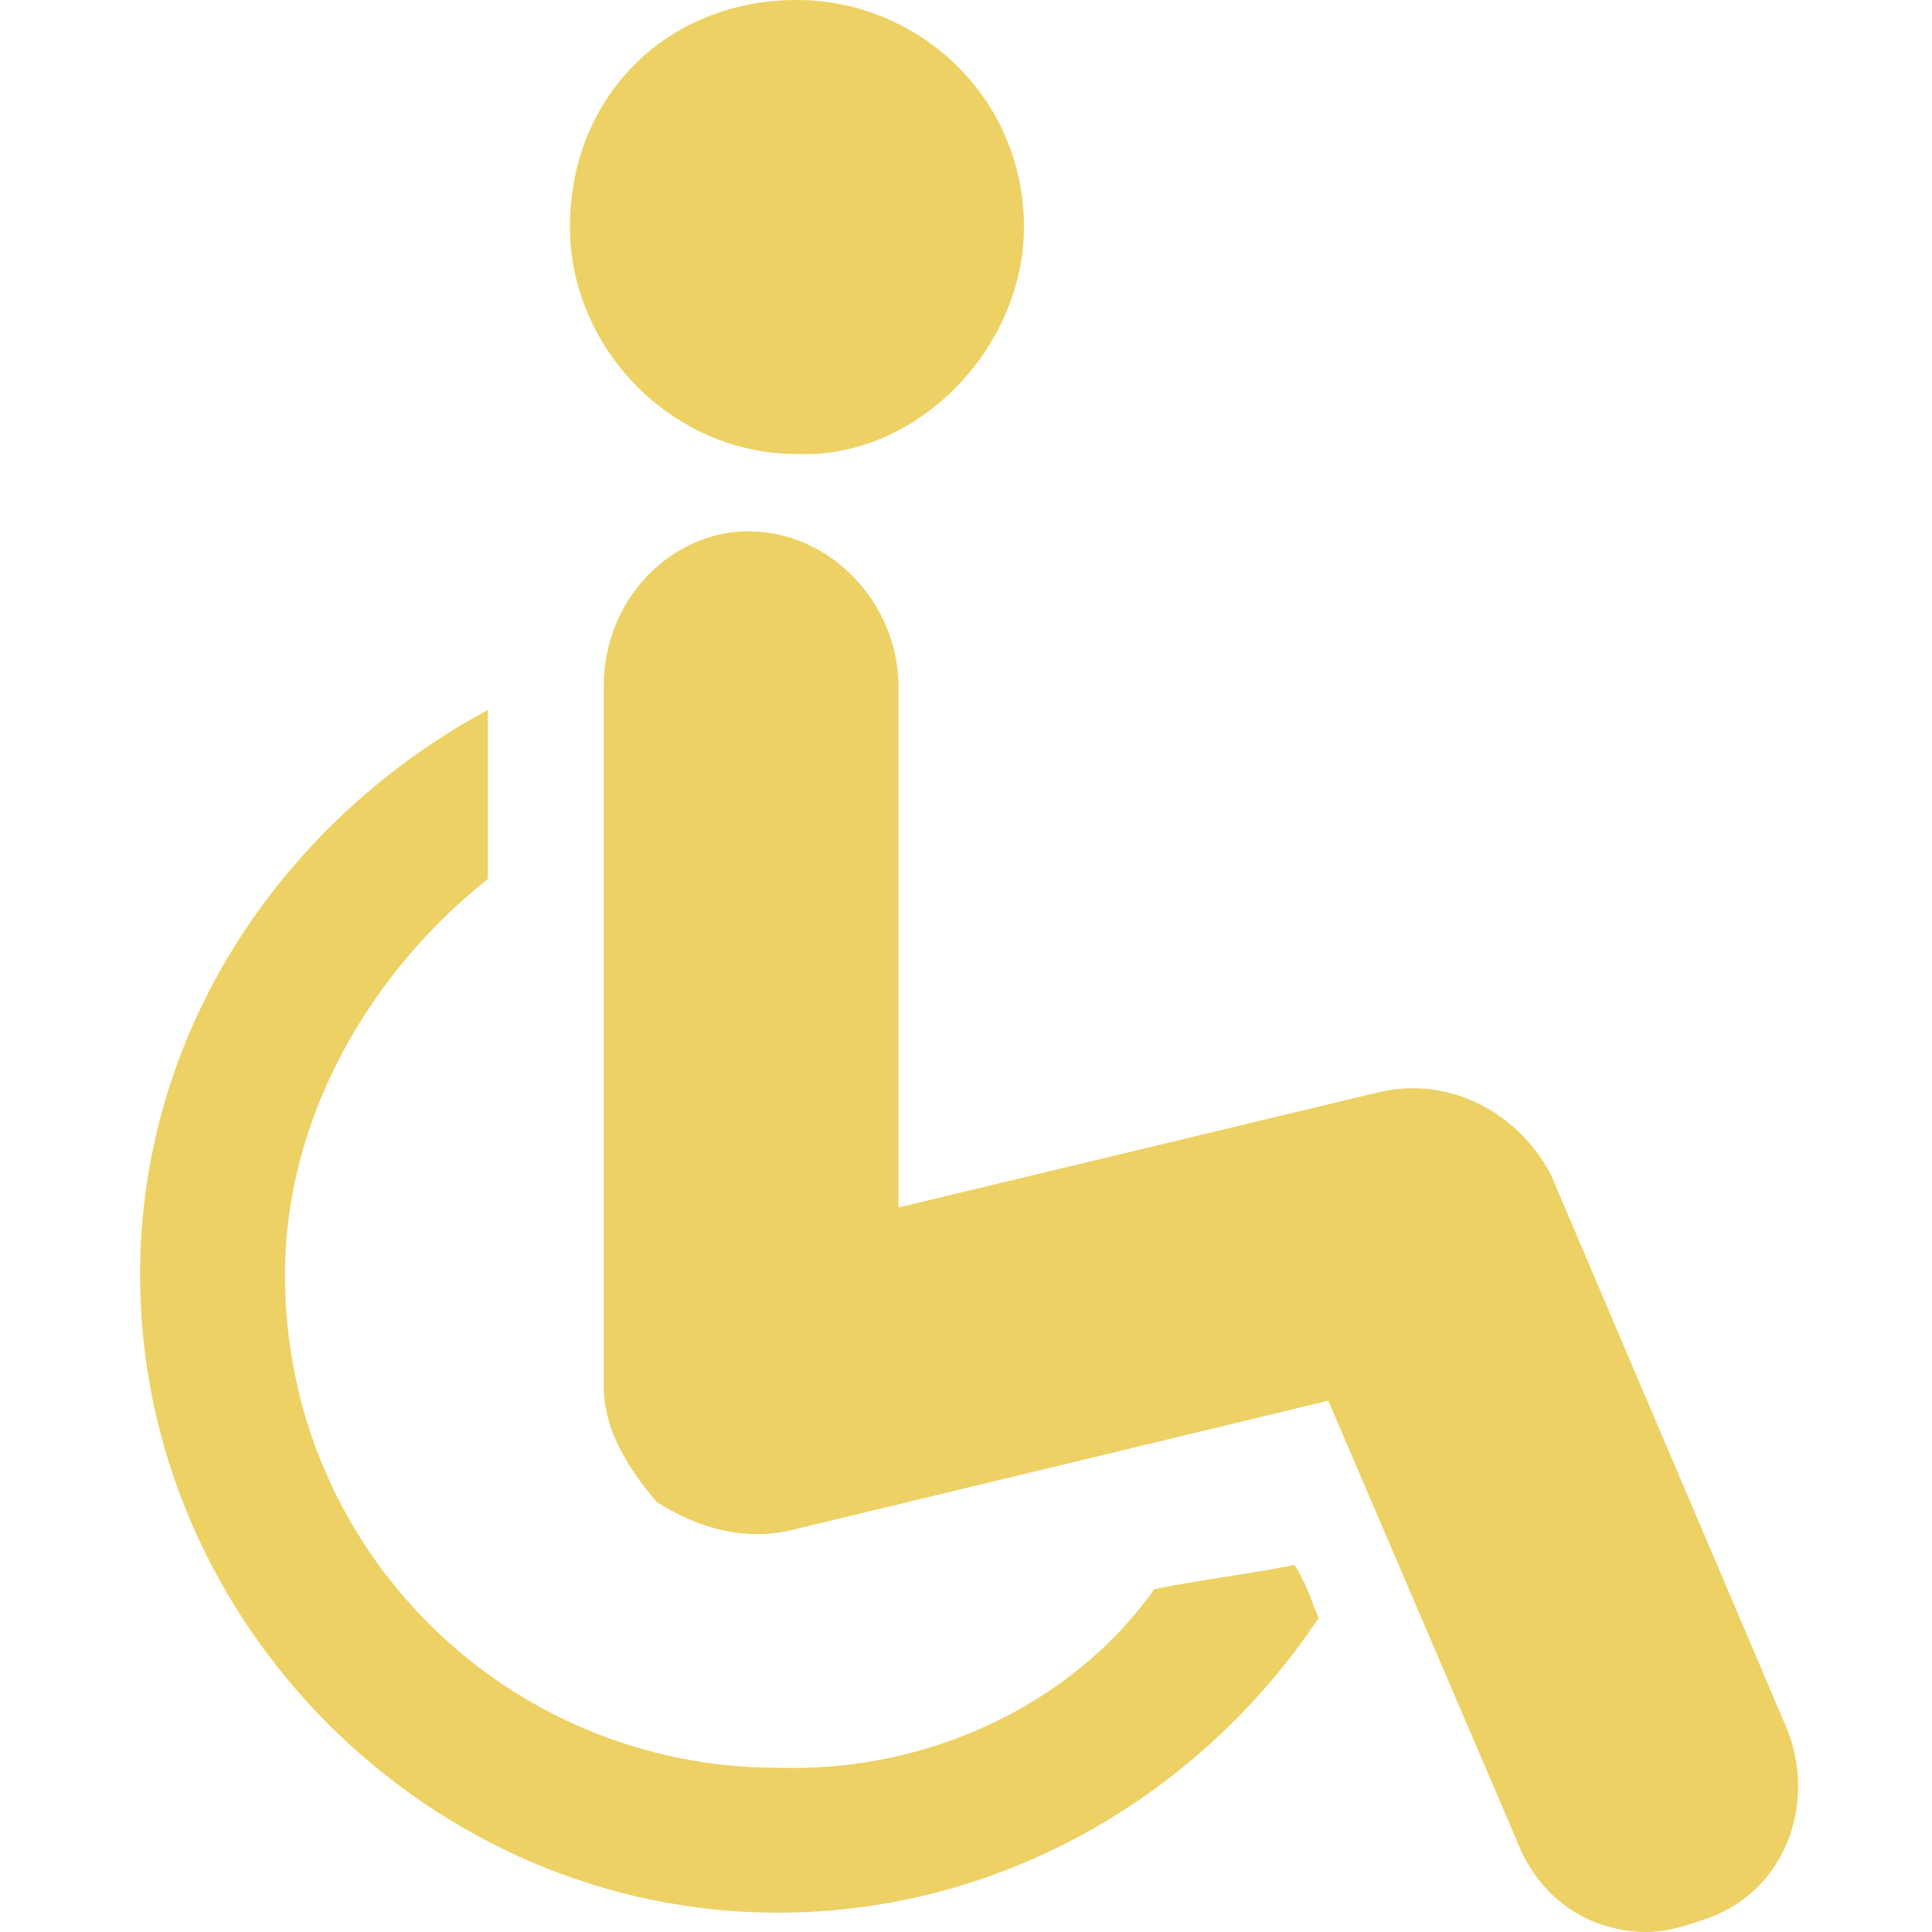 <?xml version="1.0" encoding="utf-8"?>
<!-- Generator: Adobe Illustrator 21.0.0, SVG Export Plug-In . SVG Version: 6.00 Build 0)  -->
<svg version="1.1" id="Layer_1" xmlns="http://www.w3.org/2000/svg" xmlns:xlink="http://www.w3.org/1999/xlink" x="0px" y="0px"
	 viewBox="0 0 40 40" style="enable-background:new 0 0 40 40;" xml:space="preserve">
<style type="text/css">
	.st0{fill:#EED164;}
</style>
<g>
	<path class="st0" d="M23.9,32.9c1-0.2,1.9-0.3,2.9-0.5c0.2,0.3,0.3,0.6,0.5,1.1c-2.4,3.6-6.5,6.1-11.2,6.1c-7.2,0-13.2-6-13.2-13.2
		c0-5.2,3.1-9.5,7.2-11.7v3.5c-2.4,1.9-4.2,4.9-4.2,8.2c0,5.7,4.6,10.2,10.2,10.2C19.2,36.7,22.2,35.3,23.9,32.9L23.9,32.9z
		 M21.2,4.7L21.2,4.7C21.2,2,19,0,16.5,0c-2.7,0-4.7,2-4.7,4.7c0,2.5,2.1,4.7,4.7,4.7C19,9.5,21.2,7.2,21.2,4.7L21.2,4.7z M37,35.8
		L37,35.8l-4.9-11.5c-0.7-1.3-2.1-2-3.5-1.7l-10,2.4V14.2c0-1.7-1.4-3.2-3.1-3.2c-1.6,0-3,1.4-3,3.2v14.5c0,0.9,0.5,1.7,1.1,2.4
		c0.8,0.5,1.7,0.8,2.7,0.6L27.5,29l3.9,9.1c0.5,1.3,1.6,1.9,2.7,1.9c0.5,0,1-0.2,1.3-0.3C37,39.1,37.6,37.3,37,35.8L37,35.8z"/>
</g>
</svg>
